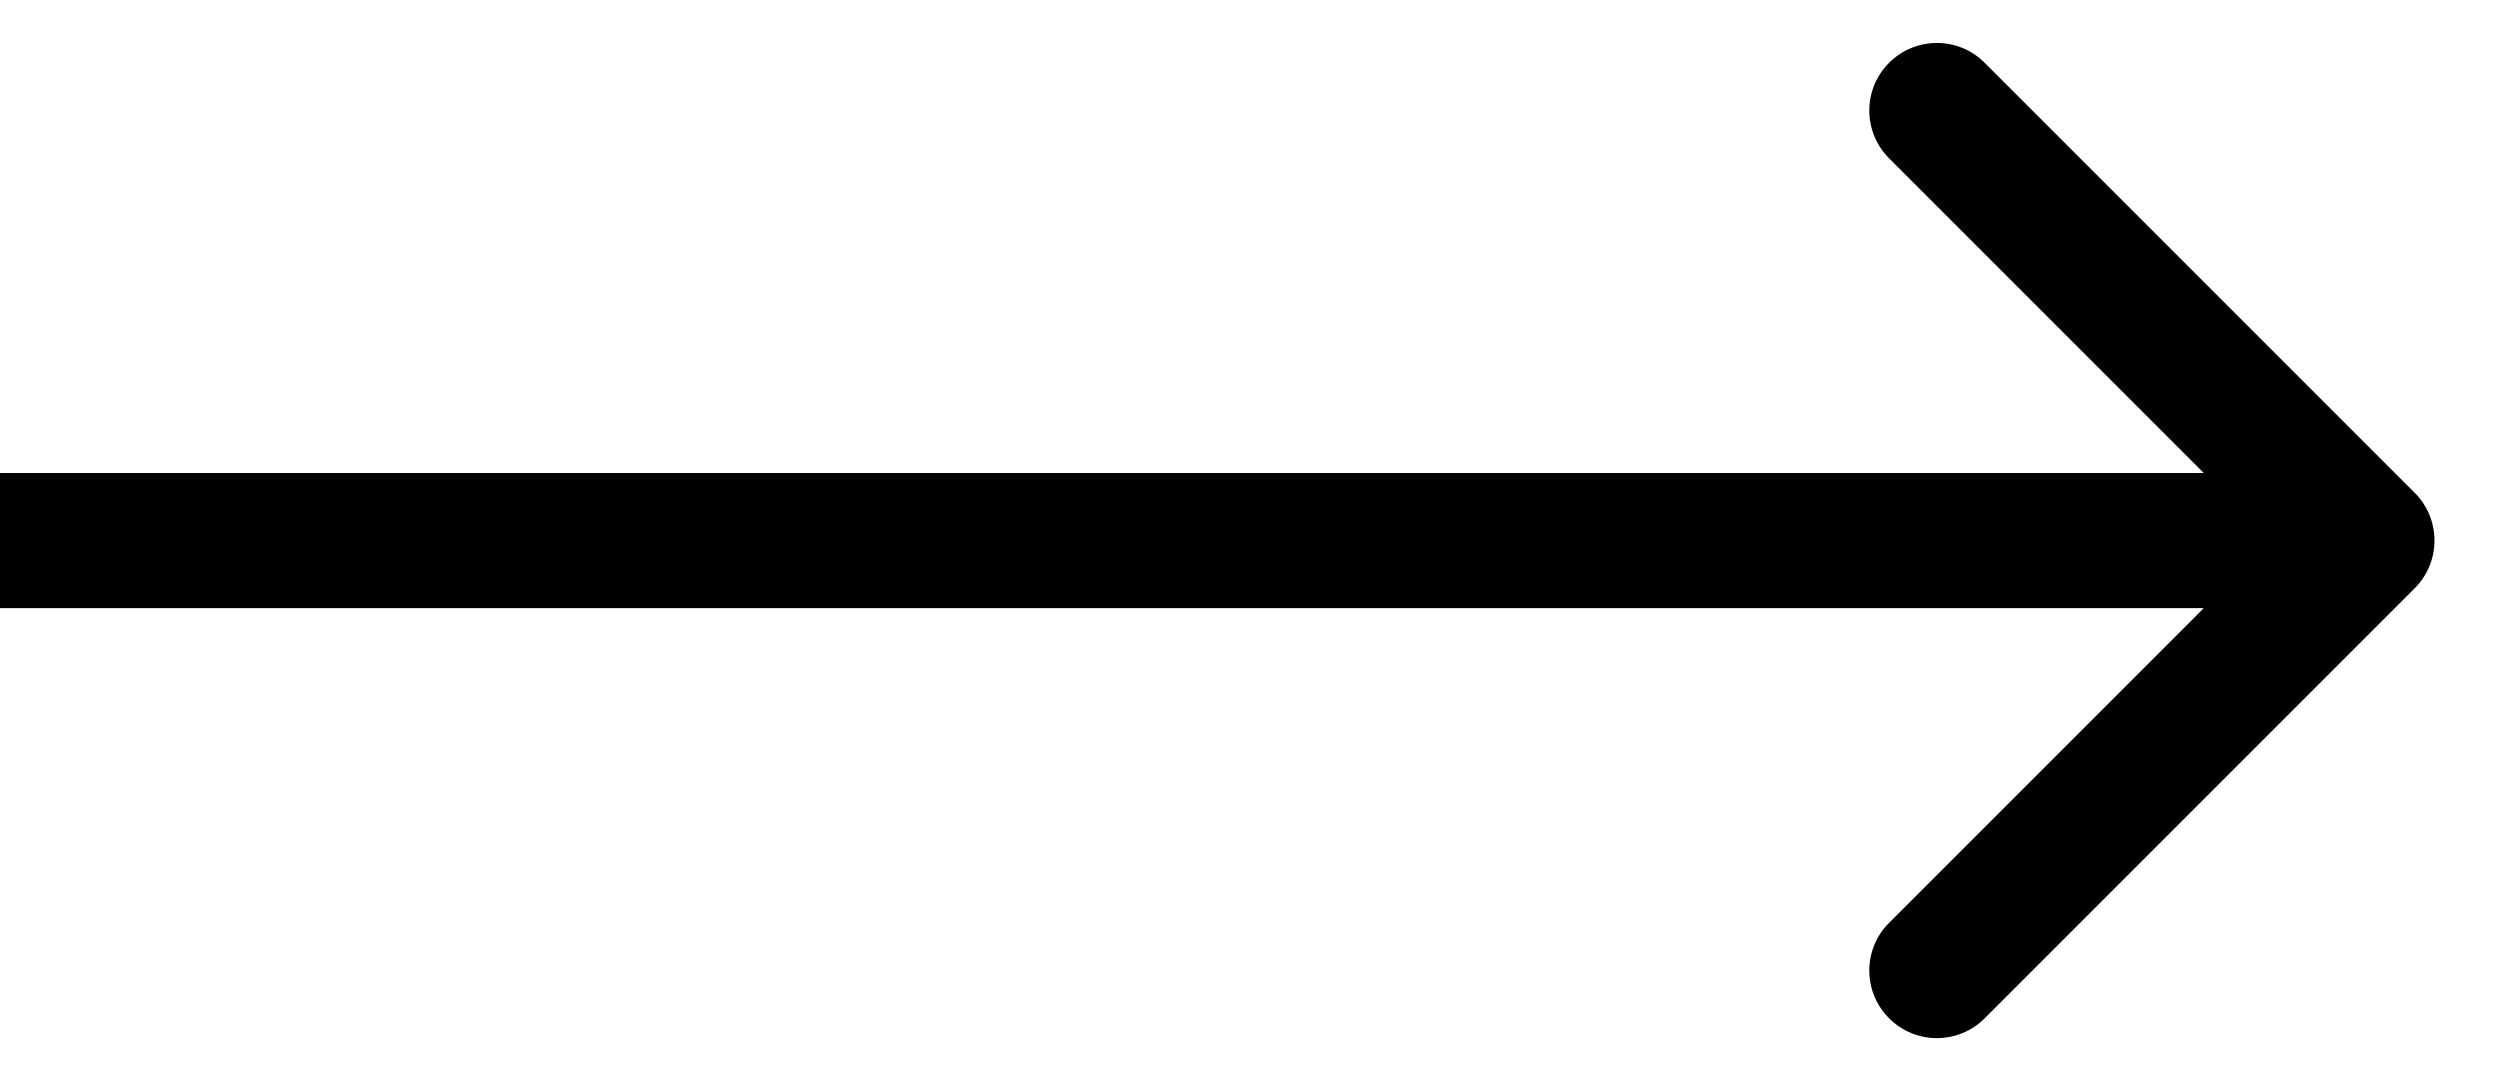 <?xml version="1.0" encoding="UTF-8"?> <svg xmlns="http://www.w3.org/2000/svg" width="37" height="16" viewBox="0 0 37 16" fill="none"> <path d="M35.737 8.707C36.128 8.317 36.128 7.683 35.737 7.293L29.373 0.929C28.983 0.538 28.349 0.538 27.959 0.929C27.568 1.319 27.568 1.953 27.959 2.343L33.616 8L27.959 13.657C27.568 14.047 27.568 14.681 27.959 15.071C28.349 15.462 28.983 15.462 29.373 15.071L35.737 8.707ZM0 9H35.03V7H0V9Z" fill="black"></path> </svg> 